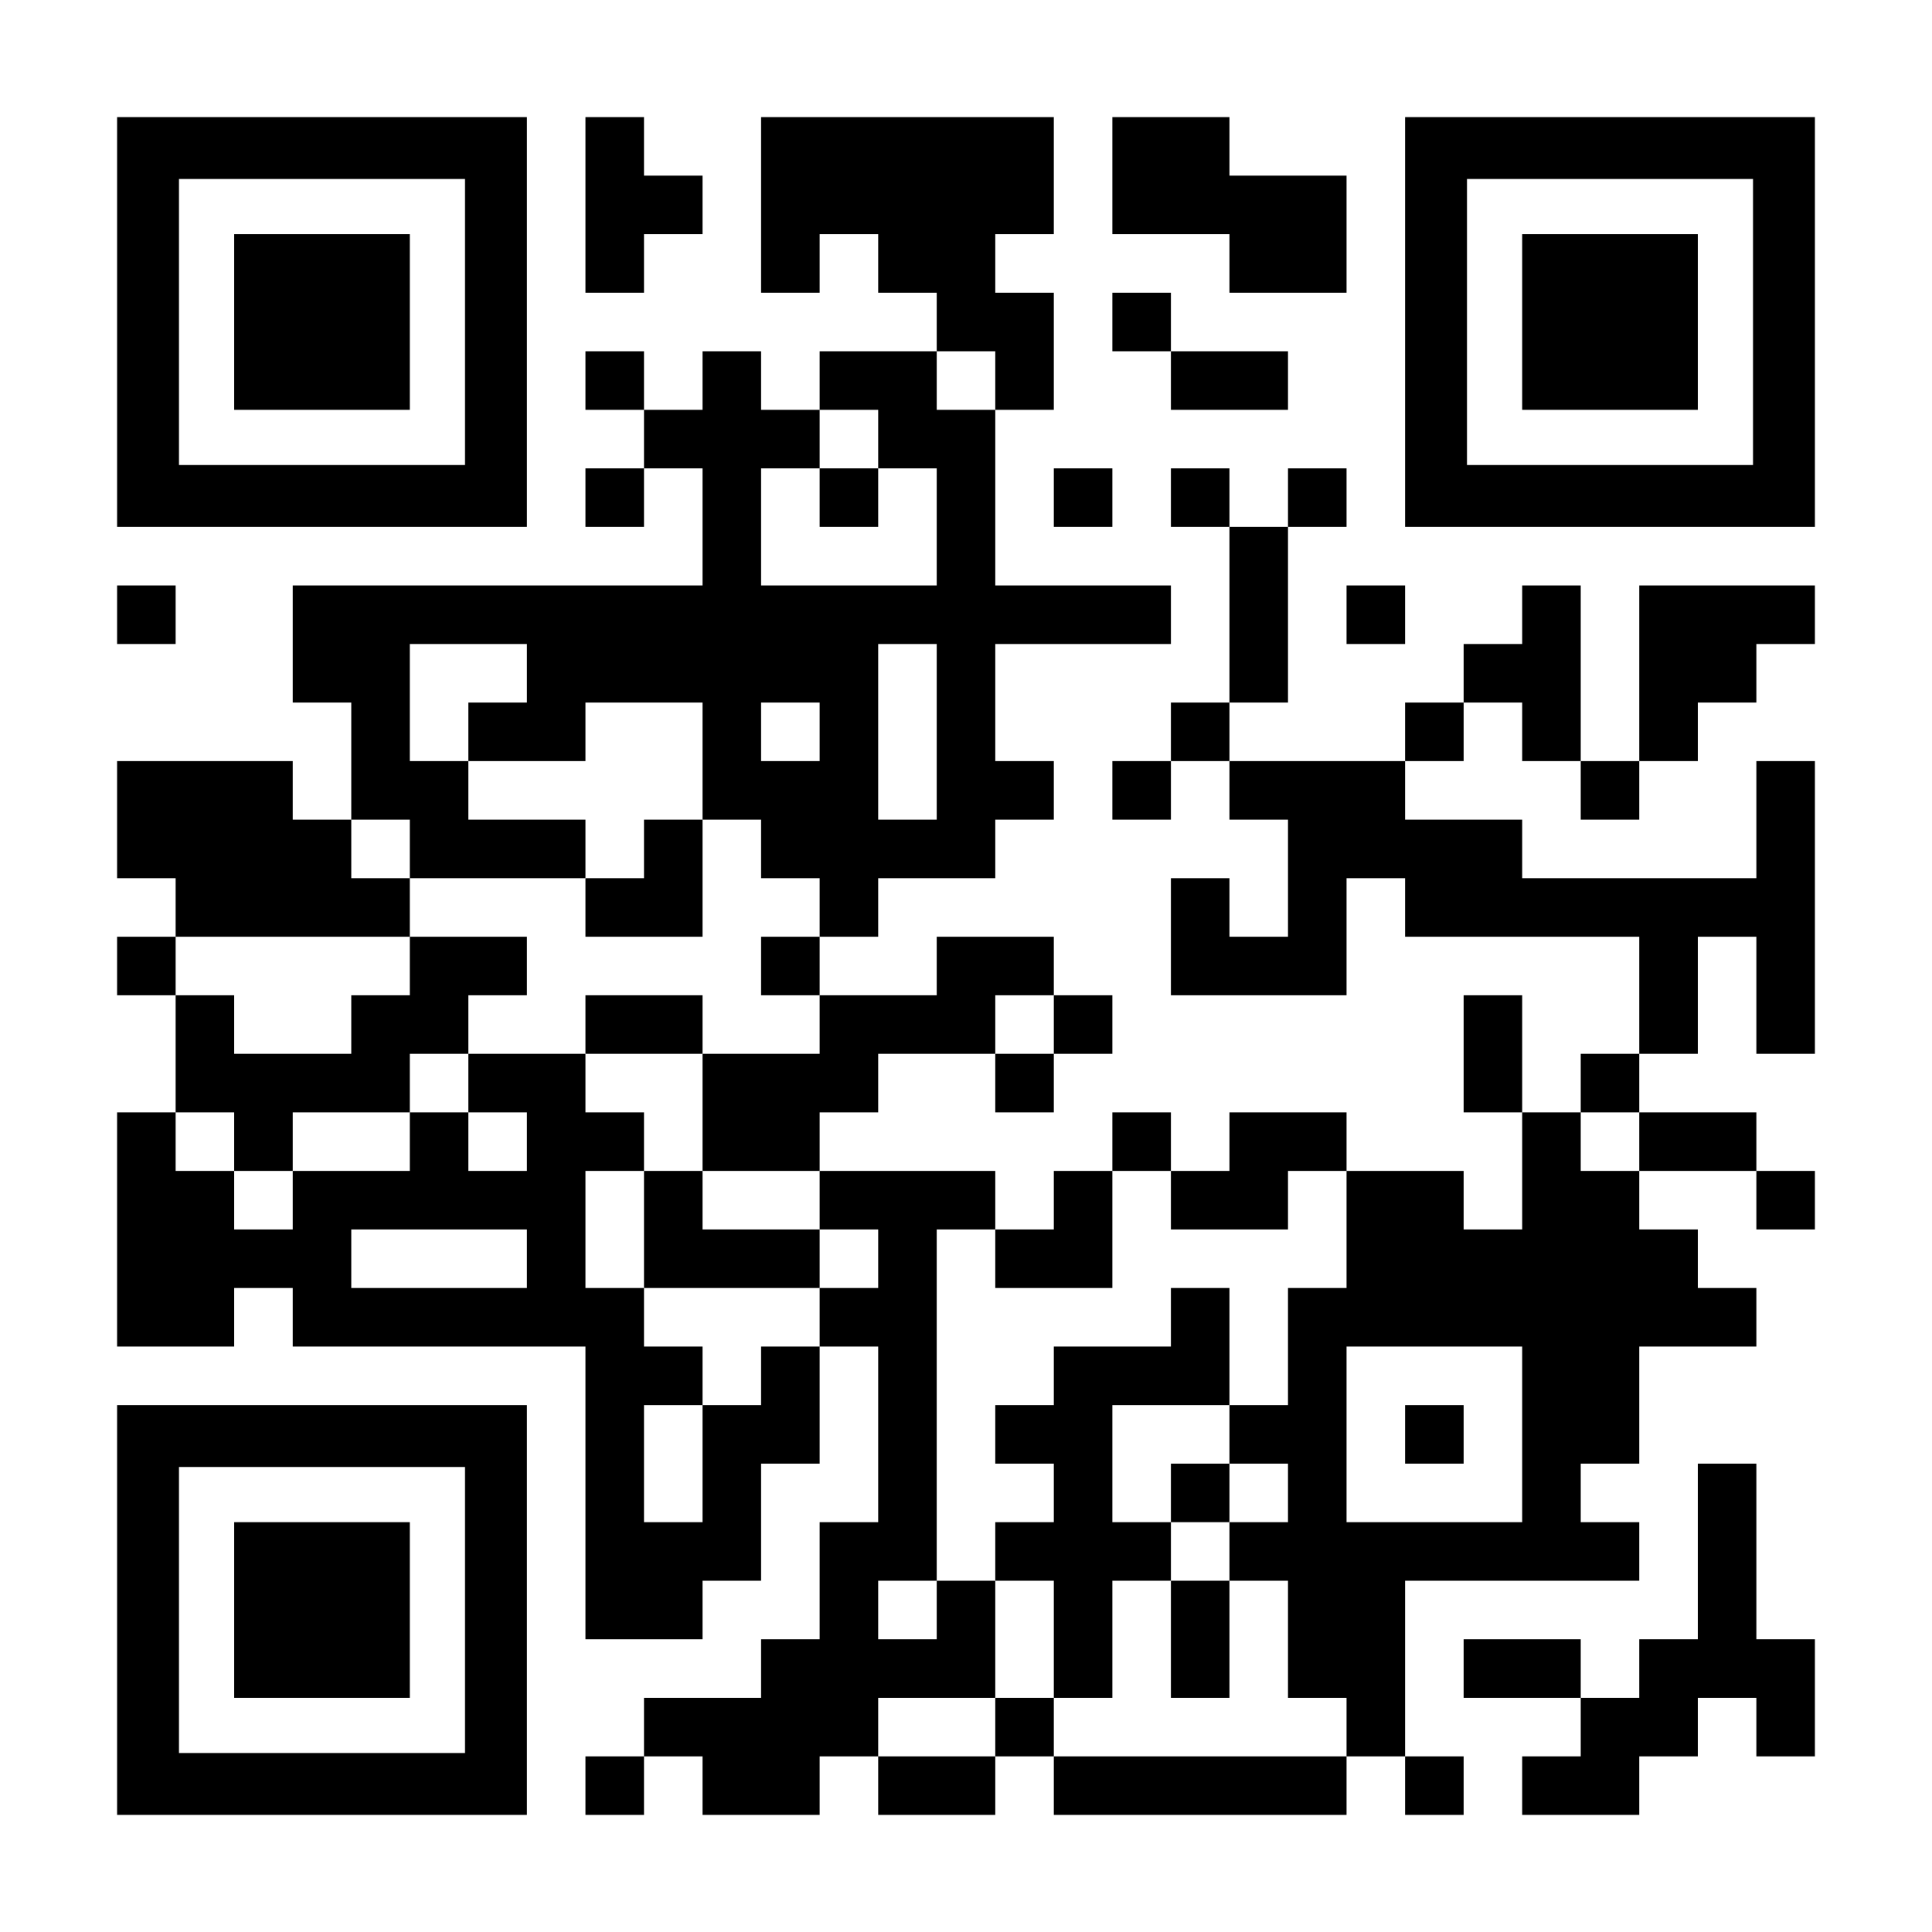 <?xml version="1.0" encoding="UTF-8" standalone="yes"?>
<svg version="1.0" xmlns="http://www.w3.org/2000/svg" width="1155px" height="1155px" viewBox="0 0 1155 1155" preserveAspectRatio="xMidYMid meet">
  <g transform="translate(0,1155) scale(0.1,-0.1)" fill="#000000" stroke="none">
    <path d="M700 9625 l0 -1225 1225 0 1225 0 0 1225 0 1225 -1225 0 -1225 0 0
-1225z m2080 0 l0 -855 -855 0 -855 0 0 855 0 855 855 0 855 0 0 -855z"/>
    <path d="M1400 9625 l0 -525 525 0 525 0 0 525 0 525 -525 0 -525 0 0 -525z"/>
    <path d="M3500 10325 l0 -525 175 0 175 0 0 175 0 175 175 0 175 0 0 175 0
175 -175 0 -175 0 0 175 0 175 -175 0 -175 0 0 -525z"/>
    <path d="M4550 10325 l0 -525 175 0 175 0 0 175 0 175 175 0 175 0 0 -175 0
-175 175 0 175 0 0 -175 0 -175 -350 0 -350 0 0 -175 0 -175 -175 0 -175 0 0
175 0 175 -175 0 -175 0 0 -175 0 -175 -175 0 -175 0 0 175 0 175 -175 0 -175
0 0 -175 0 -175 175 0 175 0 0 -175 0 -175 -175 0 -175 0 0 -175 0 -175 175 0
175 0 0 175 0 175 175 0 175 0 0 -350 0 -350 -1225 0 -1225 0 0 -350 0 -350
175 0 175 0 0 -350 0 -350 -175 0 -175 0 0 175 0 175 -525 0 -525 0 0 -350 0
-350 175 0 175 0 0 -175 0 -175 -175 0 -175 0 0 -175 0 -175 175 0 175 0 0
-350 0 -350 -175 0 -175 0 0 -700 0 -700 350 0 350 0 0 175 0 175 175 0 175 0
0 -175 0 -175 875 0 875 0 0 -875 0 -875 350 0 350 0 0 175 0 175 175 0 175 0
0 350 0 350 175 0 175 0 0 350 0 350 175 0 175 0 0 -525 0 -525 -175 0 -175 0
0 -350 0 -350 -175 0 -175 0 0 -175 0 -175 -350 0 -350 0 0 -175 0 -175 -175
0 -175 0 0 -175 0 -175 175 0 175 0 0 175 0 175 175 0 175 0 0 -175 0 -175
350 0 350 0 0 175 0 175 175 0 175 0 0 -175 0 -175 350 0 350 0 0 175 0 175
175 0 175 0 0 -175 0 -175 875 0 875 0 0 175 0 175 175 0 175 0 0 -175 0 -175
175 0 175 0 0 175 0 175 -175 0 -175 0 0 525 0 525 700 0 700 0 0 175 0 175
-175 0 -175 0 0 175 0 175 175 0 175 0 0 350 0 350 350 0 350 0 0 175 0 175
-175 0 -175 0 0 175 0 175 -175 0 -175 0 0 175 0 175 350 0 350 0 0 -175 0
-175 175 0 175 0 0 175 0 175 -175 0 -175 0 0 175 0 175 -350 0 -350 0 0 175
0 175 175 0 175 0 0 350 0 350 175 0 175 0 0 -350 0 -350 175 0 175 0 0 875 0
875 -175 0 -175 0 0 -350 0 -350 -700 0 -700 0 0 175 0 175 -350 0 -350 0 0
175 0 175 175 0 175 0 0 175 0 175 175 0 175 0 0 -175 0 -175 175 0 175 0 0
-175 0 -175 175 0 175 0 0 175 0 175 175 0 175 0 0 175 0 175 175 0 175 0 0
175 0 175 175 0 175 0 0 175 0 175 -525 0 -525 0 0 -525 0 -525 -175 0 -175 0
0 525 0 525 -175 0 -175 0 0 -175 0 -175 -175 0 -175 0 0 -175 0 -175 -175 0
-175 0 0 -175 0 -175 -525 0 -525 0 0 175 0 175 175 0 175 0 0 525 0 525 175
0 175 0 0 175 0 175 -175 0 -175 0 0 -175 0 -175 -175 0 -175 0 0 175 0 175
-175 0 -175 0 0 -175 0 -175 175 0 175 0 0 -525 0 -525 -175 0 -175 0 0 -175
0 -175 -175 0 -175 0 0 -175 0 -175 175 0 175 0 0 175 0 175 175 0 175 0 0
-175 0 -175 175 0 175 0 0 -350 0 -350 -175 0 -175 0 0 175 0 175 -175 0 -175
0 0 -350 0 -350 525 0 525 0 0 350 0 350 175 0 175 0 0 -175 0 -175 700 0 700
0 0 -350 0 -350 -175 0 -175 0 0 -175 0 -175 -175 0 -175 0 0 350 0 350 -175
0 -175 0 0 -350 0 -350 175 0 175 0 0 -350 0 -350 -175 0 -175 0 0 175 0 175
-350 0 -350 0 0 175 0 175 -350 0 -350 0 0 -175 0 -175 -175 0 -175 0 0 175 0
175 -175 0 -175 0 0 -175 0 -175 -175 0 -175 0 0 -175 0 -175 -175 0 -175 0 0
175 0 175 -525 0 -525 0 0 175 0 175 175 0 175 0 0 175 0 175 350 0 350 0 0
-175 0 -175 175 0 175 0 0 175 0 175 175 0 175 0 0 175 0 175 -175 0 -175 0 0
175 0 175 -350 0 -350 0 0 -175 0 -175 -350 0 -350 0 0 175 0 175 175 0 175 0
0 175 0 175 350 0 350 0 0 175 0 175 175 0 175 0 0 175 0 175 -175 0 -175 0 0
350 0 350 525 0 525 0 0 175 0 175 -525 0 -525 0 0 525 0 525 175 0 175 0 0
350 0 350 -175 0 -175 0 0 175 0 175 175 0 175 0 0 350 0 350 -875 0 -875 0 0
-525z m1400 -1050 l0 -175 -175 0 -175 0 0 175 0 175 175 0 175 0 0 -175z
m-700 -350 l0 -175 175 0 175 0 0 -350 0 -350 -525 0 -525 0 0 350 0 350 175
0 175 0 0 175 0 175 175 0 175 0 0 -175z m-2100 -1400 l0 -175 -175 0 -175 0
0 -175 0 -175 350 0 350 0 0 175 0 175 350 0 350 0 0 -350 0 -350 175 0 175 0
0 -175 0 -175 175 0 175 0 0 -175 0 -175 -175 0 -175 0 0 -175 0 -175 175 0
175 0 0 -175 0 -175 -350 0 -350 0 0 -350 0 -350 350 0 350 0 0 -175 0 -175
175 0 175 0 0 -175 0 -175 -175 0 -175 0 0 -175 0 -175 -175 0 -175 0 0 -175
0 -175 -175 0 -175 0 0 -350 0 -350 -175 0 -175 0 0 350 0 350 175 0 175 0 0
175 0 175 -175 0 -175 0 0 175 0 175 -175 0 -175 0 0 350 0 350 175 0 175 0 0
175 0 175 -175 0 -175 0 0 175 0 175 -350 0 -350 0 0 -175 0 -175 175 0 175 0
0 -175 0 -175 -175 0 -175 0 0 175 0 175 -175 0 -175 0 0 -175 0 -175 -350 0
-350 0 0 -175 0 -175 -175 0 -175 0 0 175 0 175 -175 0 -175 0 0 175 0 175
175 0 175 0 0 -175 0 -175 175 0 175 0 0 175 0 175 350 0 350 0 0 175 0 175
175 0 175 0 0 175 0 175 175 0 175 0 0 175 0 175 -350 0 -350 0 0 -175 0 -175
-175 0 -175 0 0 -175 0 -175 -350 0 -350 0 0 175 0 175 -175 0 -175 0 0 175 0
175 700 0 700 0 0 175 0 175 -175 0 -175 0 0 175 0 175 175 0 175 0 0 -175 0
-175 525 0 525 0 0 175 0 175 -350 0 -350 0 0 175 0 175 -175 0 -175 0 0 350
0 350 350 0 350 0 0 -175z m2450 -350 l0 -525 -175 0 -175 0 0 525 0 525 175
0 175 0 0 -525z m-700 0 l0 -175 -175 0 -175 0 0 175 0 175 175 0 175 0 0
-175z m1400 -1750 l0 -175 -175 0 -175 0 0 175 0 175 175 0 175 0 0 -175z
m3500 -700 l0 -175 -175 0 -175 0 0 175 0 175 175 0 175 0 0 -175z m-2800
-350 l0 -175 350 0 350 0 0 175 0 175 175 0 175 0 0 -350 0 -350 -175 0 -175
0 0 -350 0 -350 -175 0 -175 0 0 -175 0 -175 175 0 175 0 0 -175 0 -175 -175
0 -175 0 0 -175 0 -175 175 0 175 0 0 -350 0 -350 175 0 175 0 0 -175 0 -175
-875 0 -875 0 0 175 0 175 -175 0 -175 0 0 -175 0 -175 -350 0 -350 0 0 175 0
175 350 0 350 0 0 350 0 350 -175 0 -175 0 0 -175 0 -175 -175 0 -175 0 0 175
0 175 175 0 175 0 0 1050 0 1050 175 0 175 0 0 -175 0 -175 350 0 350 0 0 350
0 350 175 0 175 0 0 -175z m-3850 -350 l0 -175 -525 0 -525 0 0 175 0 175 525
0 525 0 0 -175z m5950 -1050 l0 -525 -525 0 -525 0 0 525 0 525 525 0 525 0 0
-525z"/>
    <path d="M4900 8575 l0 -175 175 0 175 0 0 175 0 175 -175 0 -175 0 0 -175z"/>
    <path d="M3850 6475 l0 -175 -175 0 -175 0 0 -175 0 -175 350 0 350 0 0 350 0
350 -175 0 -175 0 0 -175z"/>
    <path d="M3500 5425 l0 -175 350 0 350 0 0 175 0 175 -350 0 -350 0 0 -175z"/>
    <path d="M3850 4200 l0 -350 525 0 525 0 0 175 0 175 -350 0 -350 0 0 175 0
175 -175 0 -175 0 0 -350z"/>
    <path d="M7000 3675 l0 -175 -350 0 -350 0 0 -175 0 -175 -175 0 -175 0 0
-175 0 -175 175 0 175 0 0 -175 0 -175 -175 0 -175 0 0 -175 0 -175 175 0 175
0 0 -350 0 -350 175 0 175 0 0 350 0 350 175 0 175 0 0 -350 0 -350 175 0 175
0 0 350 0 350 -175 0 -175 0 0 175 0 175 175 0 175 0 0 175 0 175 -175 0 -175
0 0 -175 0 -175 -175 0 -175 0 0 350 0 350 350 0 350 0 0 350 0 350 -175 0
-175 0 0 -175z"/>
    <path d="M8400 2975 l0 -175 175 0 175 0 0 175 0 175 -175 0 -175 0 0 -175z"/>
    <path d="M6650 10500 l0 -350 350 0 350 0 0 -175 0 -175 350 0 350 0 0 350 0
350 -350 0 -350 0 0 175 0 175 -350 0 -350 0 0 -350z"/>
    <path d="M8400 9625 l0 -1225 1225 0 1225 0 0 1225 0 1225 -1225 0 -1225 0 0
-1225z m2080 0 l0 -855 -855 0 -855 0 0 855 0 855 855 0 855 0 0 -855z"/>
    <path d="M9100 9625 l0 -525 525 0 525 0 0 525 0 525 -525 0 -525 0 0 -525z"/>
    <path d="M6650 9625 l0 -175 175 0 175 0 0 -175 0 -175 350 0 350 0 0 175 0
175 -350 0 -350 0 0 175 0 175 -175 0 -175 0 0 -175z"/>
    <path d="M6300 8575 l0 -175 175 0 175 0 0 175 0 175 -175 0 -175 0 0 -175z"/>
    <path d="M700 7875 l0 -175 175 0 175 0 0 175 0 175 -175 0 -175 0 0 -175z"/>
    <path d="M8050 7875 l0 -175 175 0 175 0 0 175 0 175 -175 0 -175 0 0 -175z"/>
    <path d="M700 1925 l0 -1225 1225 0 1225 0 0 1225 0 1225 -1225 0 -1225 0 0
-1225z m2080 0 l0 -855 -855 0 -855 0 0 855 0 855 855 0 855 0 0 -855z"/>
    <path d="M1400 1925 l0 -525 525 0 525 0 0 525 0 525 -525 0 -525 0 0 -525z"/>
    <path d="M10150 2275 l0 -525 -175 0 -175 0 0 -175 0 -175 -175 0 -175 0 0
175 0 175 -350 0 -350 0 0 -175 0 -175 350 0 350 0 0 -175 0 -175 -175 0 -175
0 0 -175 0 -175 350 0 350 0 0 175 0 175 175 0 175 0 0 175 0 175 175 0 175 0
0 -175 0 -175 175 0 175 0 0 350 0 350 -175 0 -175 0 0 525 0 525 -175 0 -175
0 0 -525z"/>
  </g>
</svg>